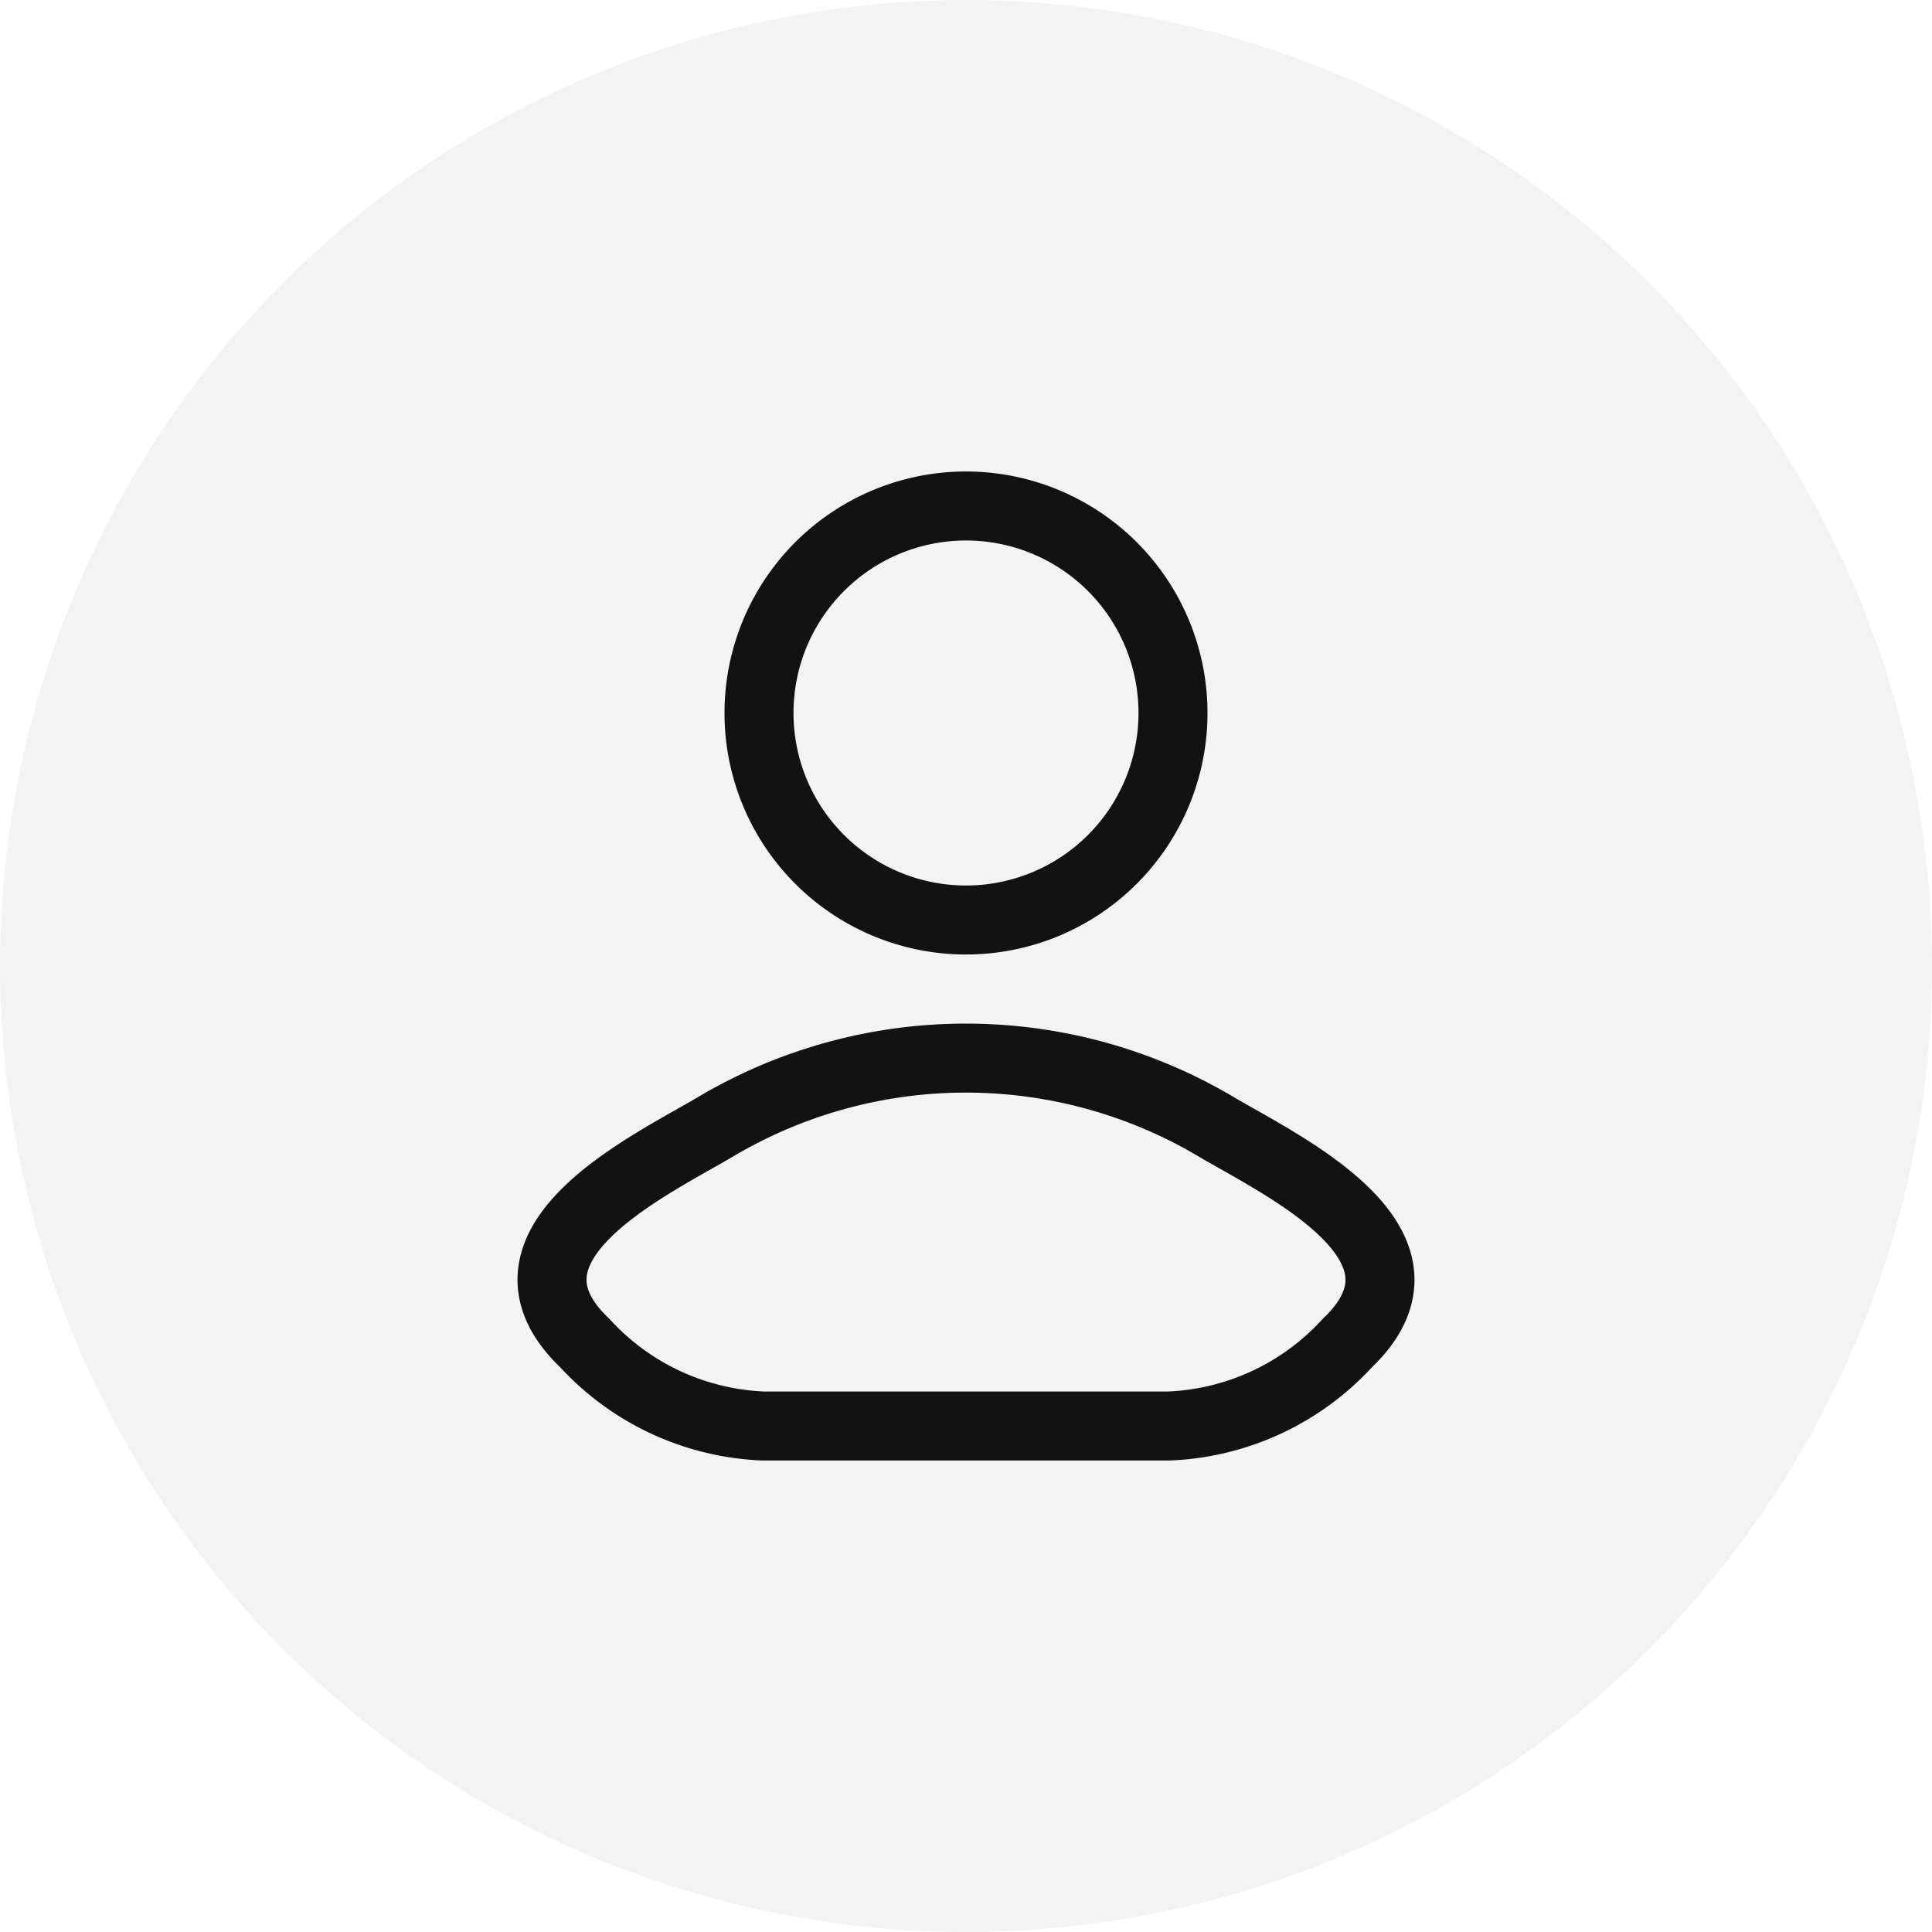 <svg xmlns="http://www.w3.org/2000/svg" width="42" height="42" viewBox="0 0 42 42">
  <g id="Group_42299" data-name="Group 42299" transform="translate(-1839 -39)">
    <circle id="Ellipse_1428" data-name="Ellipse 1428" cx="21" cy="21" r="21" transform="translate(1839 39)" fill="rgba(18,18,18,0.05)"/>
    <g id="Group_42298" data-name="Group 42298" transform="translate(1848 48)">
      <path id="Path_43358" data-name="Path 43358" d="M6.578,15.482c-1.415.842-5.124,2.563-2.865,4.715A5.564,5.564,0,0,0,7.591,22h8.818a5.564,5.564,0,0,0,3.878-1.8c2.259-2.153-1.45-3.873-2.865-4.715A10.663,10.663,0,0,0,6.578,15.482Z" fill="none" stroke="#121212" stroke-linecap="round" stroke-linejoin="round" stroke-width="1.5"/>
      <path id="Path_43359" data-name="Path 43359" d="M16.5,6.5A4.5,4.5,0,1,1,12,2,4.5,4.5,0,0,1,16.5,6.5Z" fill="none" stroke="#121212" stroke-width="1.5"/>
    </g>
  </g>
</svg>
